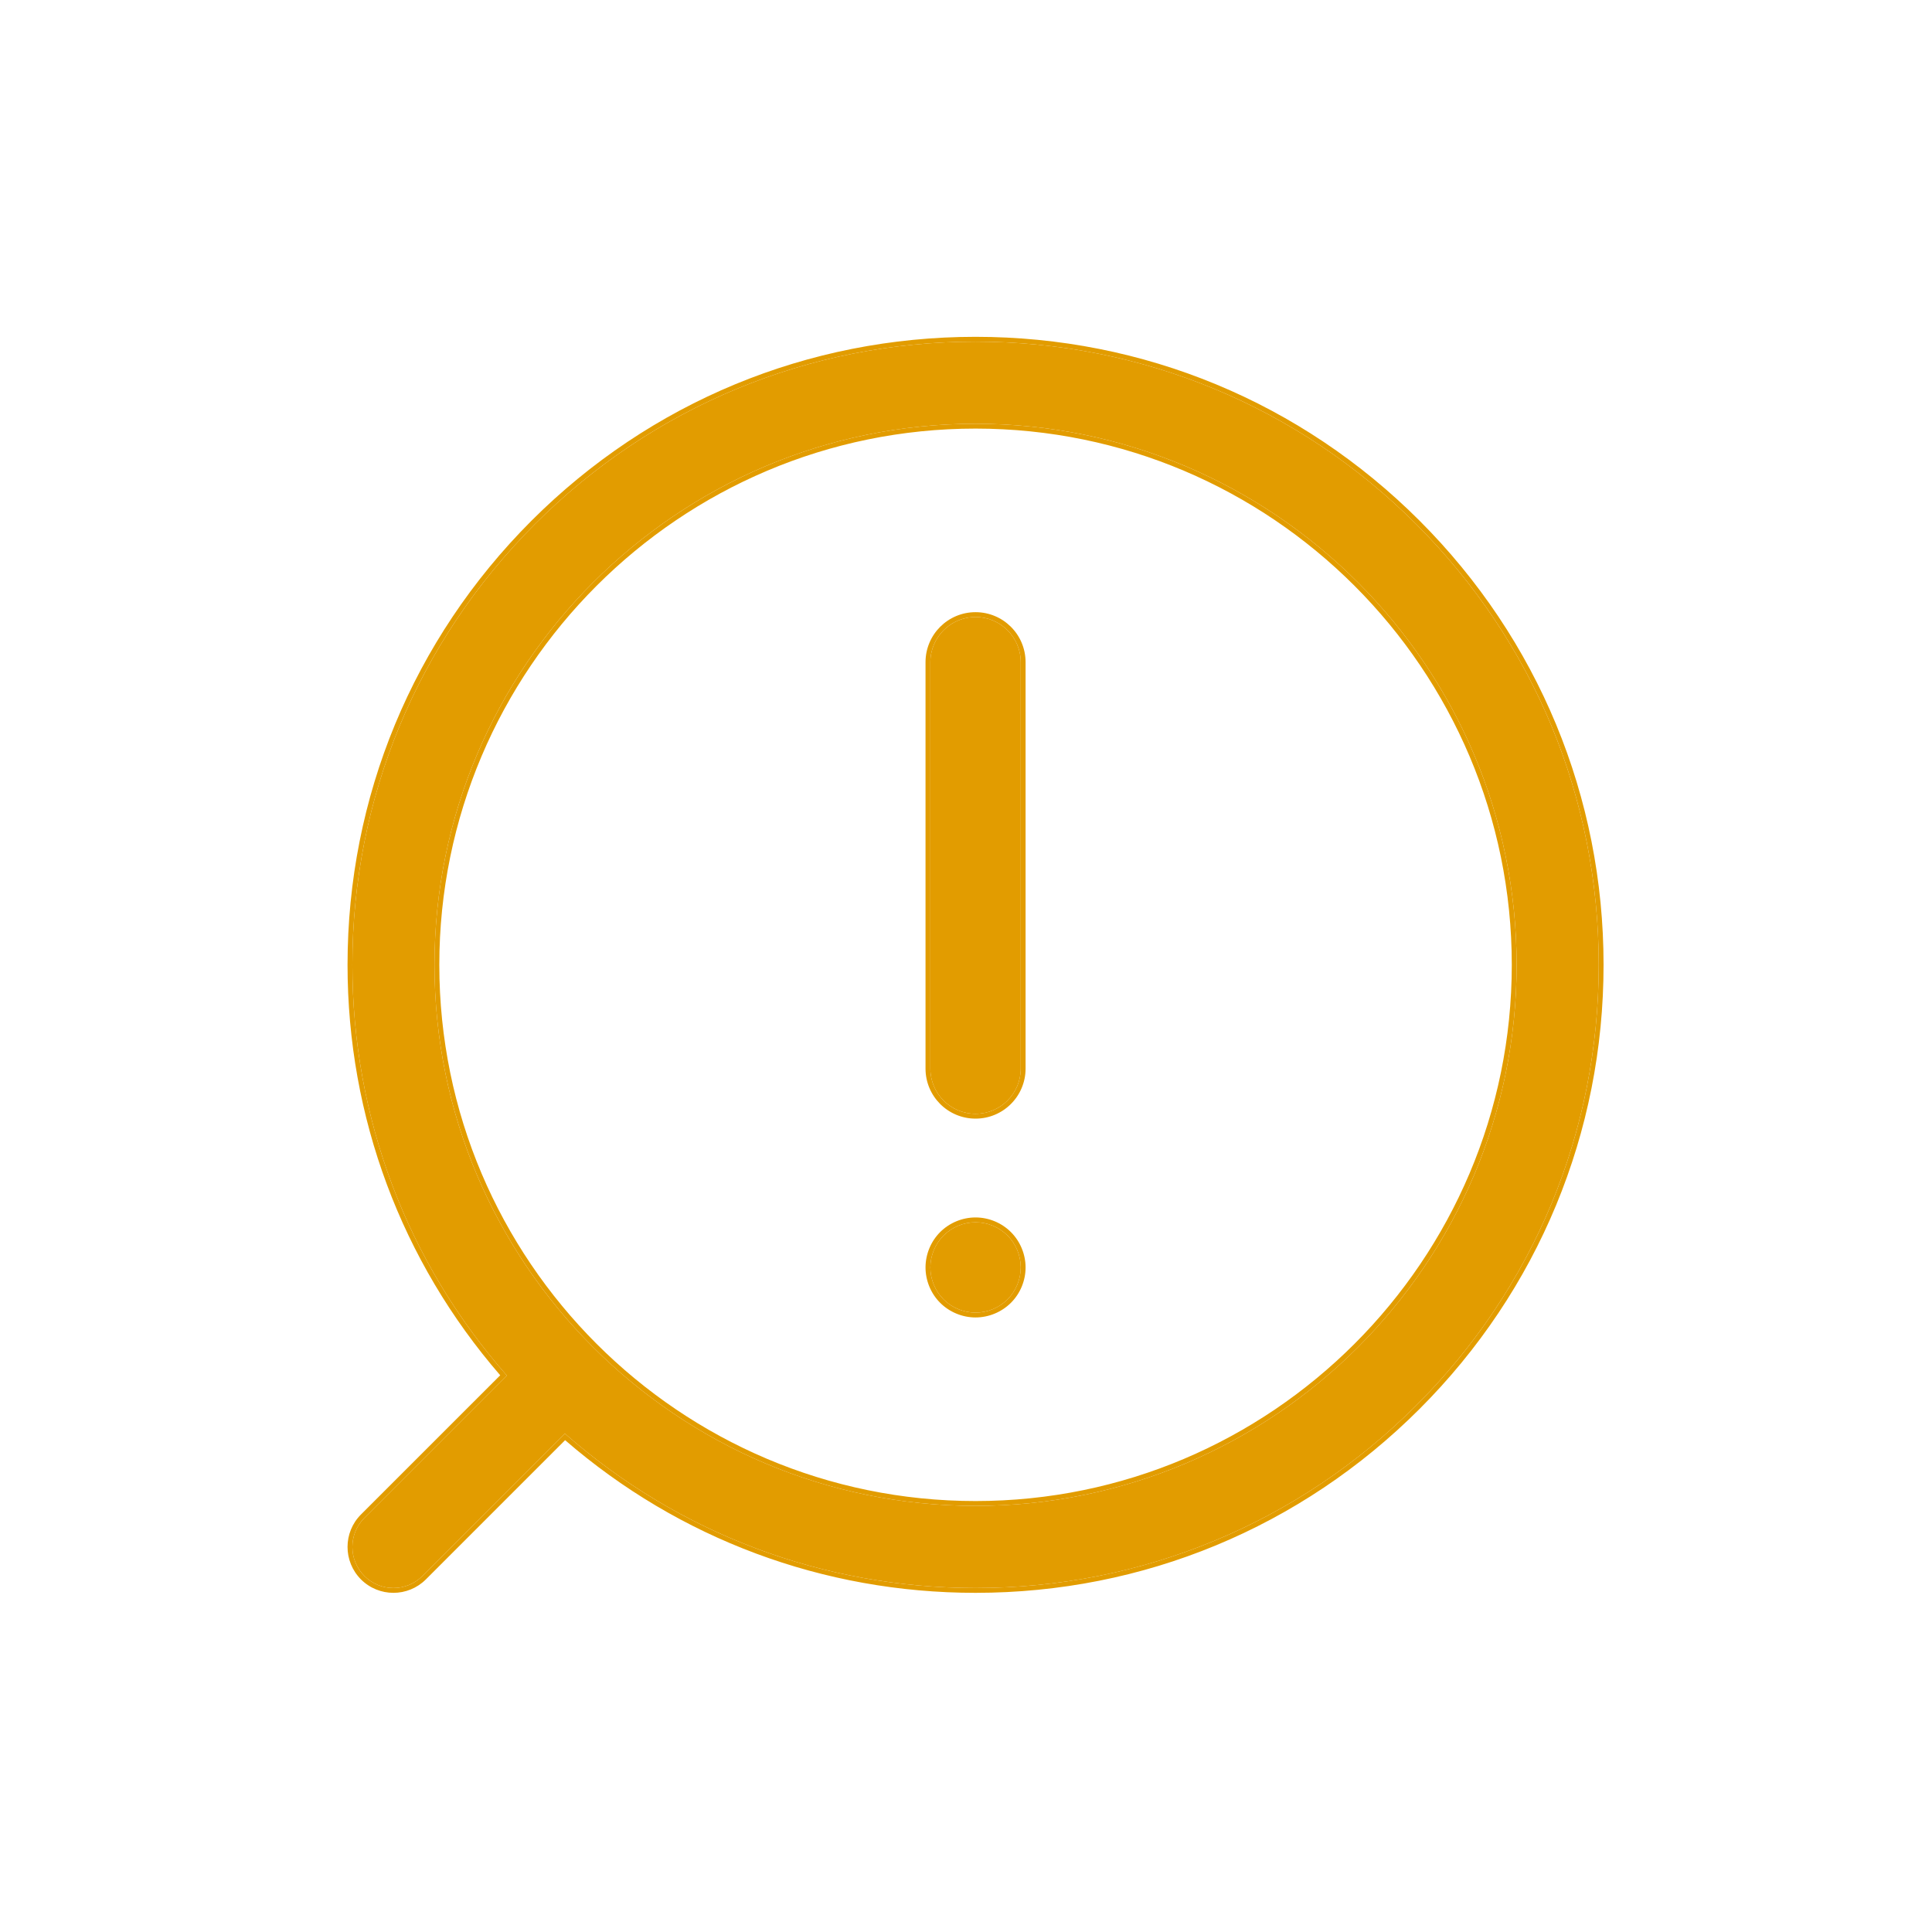 <?xml version="1.0" encoding="UTF-8"?>
<svg xmlns="http://www.w3.org/2000/svg" width="80" height="80" viewBox="0 0 80 80" fill="none">
  <path d="M40.395 50.612C39.902 50.612 39.421 50.811 39.072 51.16C38.723 51.508 38.524 51.99 38.524 52.483C38.524 52.976 38.723 53.458 39.072 53.806C39.421 54.154 39.902 54.353 40.395 54.353C40.889 54.353 41.37 54.153 41.719 53.806C42.068 53.457 42.267 52.975 42.267 52.483C42.267 51.99 42.068 51.508 41.719 51.159C41.369 50.811 40.889 50.612 40.395 50.612Z" fill="#E29C00"></path>
  <path fill-rule="evenodd" clip-rule="evenodd" d="M40.395 25.549C39.361 25.549 38.524 26.386 38.524 27.42V44.248C38.524 45.282 39.361 46.12 40.395 46.12C41.429 46.12 42.267 45.282 42.267 44.248V27.42C42.267 26.386 41.429 25.549 40.395 25.549Z" fill="#E29C00"></path>
  <path fill-rule="evenodd" clip-rule="evenodd" d="M40.395 14.147C33.503 14.147 27.022 16.831 22.148 21.705C17.275 26.579 14.591 33.059 14.591 39.952C14.591 46.273 16.851 52.248 20.986 56.956L15.089 62.853C14.425 63.517 14.425 64.593 15.089 65.258C15.42 65.59 15.855 65.756 16.291 65.756C16.726 65.756 17.162 65.59 17.493 65.258L23.391 59.361C28.098 63.495 34.073 65.756 40.395 65.756C47.288 65.756 53.768 63.071 58.642 58.198C63.516 53.325 66.2 46.843 66.2 39.952C66.2 33.059 63.516 26.579 58.642 21.705C53.768 16.831 47.288 14.147 40.395 14.147ZM40.395 62.355C28.042 62.355 17.991 52.305 17.991 39.952C17.991 27.598 28.042 17.547 40.395 17.547C52.748 17.547 62.8 27.598 62.8 39.952C62.8 52.305 52.748 62.355 40.395 62.355Z" fill="#E29C00"></path>
  <path fill-rule="evenodd" clip-rule="evenodd" d="M38.93 51.018C39.317 50.632 39.849 50.412 40.395 50.412C40.941 50.412 41.473 50.632 41.86 51.018C42.246 51.404 42.467 51.937 42.467 52.483C42.467 53.028 42.247 53.561 41.86 53.947C41.474 54.331 40.942 54.553 40.395 54.553C39.849 54.553 39.317 54.332 38.931 53.948C38.545 53.562 38.324 53.029 38.324 52.483C38.324 51.937 38.544 51.404 38.93 51.018ZM22.007 21.563C26.919 16.652 33.45 13.947 40.395 13.947C47.341 13.947 53.872 16.652 58.783 21.563C63.695 26.475 66.4 33.006 66.4 39.952C66.4 46.896 63.695 53.428 58.783 58.339C53.872 63.25 47.341 65.956 40.395 65.956C34.087 65.956 28.122 63.722 23.4 59.634L17.634 65.4C17.264 65.77 16.776 65.956 16.291 65.956C15.805 65.956 15.318 65.77 14.947 65.4C14.206 64.657 14.205 63.454 14.947 62.712L20.713 56.947C16.624 52.225 14.391 46.259 14.391 39.952C14.391 33.006 17.096 26.475 22.007 21.563ZM20.986 56.956L15.089 62.853C14.425 63.517 14.425 64.593 15.089 65.258C15.42 65.59 15.855 65.756 16.291 65.756C16.726 65.756 17.162 65.59 17.493 65.258L23.391 59.361C28.098 63.495 34.073 65.756 40.395 65.756C47.288 65.756 53.768 63.071 58.642 58.198C63.516 53.325 66.2 46.843 66.2 39.952C66.2 33.059 63.516 26.579 58.642 21.705C53.768 16.831 47.288 14.147 40.395 14.147C33.503 14.147 27.022 16.831 22.148 21.705C17.275 26.579 14.591 33.059 14.591 39.952C14.591 46.273 16.851 52.248 20.986 56.956ZM39.072 51.16C39.421 50.811 39.902 50.612 40.395 50.612C40.889 50.612 41.369 50.811 41.719 51.159C42.068 51.508 42.267 51.99 42.267 52.483C42.267 52.975 42.068 53.457 41.719 53.806C41.37 54.153 40.889 54.353 40.395 54.353C39.902 54.353 39.421 54.154 39.072 53.806C38.723 53.458 38.524 52.976 38.524 52.483C38.524 51.99 38.723 51.508 39.072 51.16ZM18.191 39.952C18.191 52.194 28.152 62.155 40.395 62.155C52.638 62.155 62.6 52.194 62.6 39.952C62.6 27.708 52.638 17.747 40.395 17.747C28.152 17.747 18.191 27.708 18.191 39.952ZM38.324 27.42C38.324 26.276 39.251 25.349 40.395 25.349C41.539 25.349 42.467 26.276 42.467 27.42V44.248C42.467 45.393 41.539 46.32 40.395 46.32C39.251 46.32 38.324 45.393 38.324 44.248V27.42ZM17.991 39.952C17.991 52.305 28.042 62.355 40.395 62.355C52.748 62.355 62.8 52.305 62.8 39.952C62.8 27.598 52.748 17.547 40.395 17.547C28.042 17.547 17.991 27.598 17.991 39.952ZM40.395 25.549C39.361 25.549 38.524 26.386 38.524 27.42V44.248C38.524 45.282 39.361 46.12 40.395 46.12C41.429 46.12 42.267 45.282 42.267 44.248V27.42C42.267 26.386 41.429 25.549 40.395 25.549Z" fill="#E29C00"></path>
</svg>
